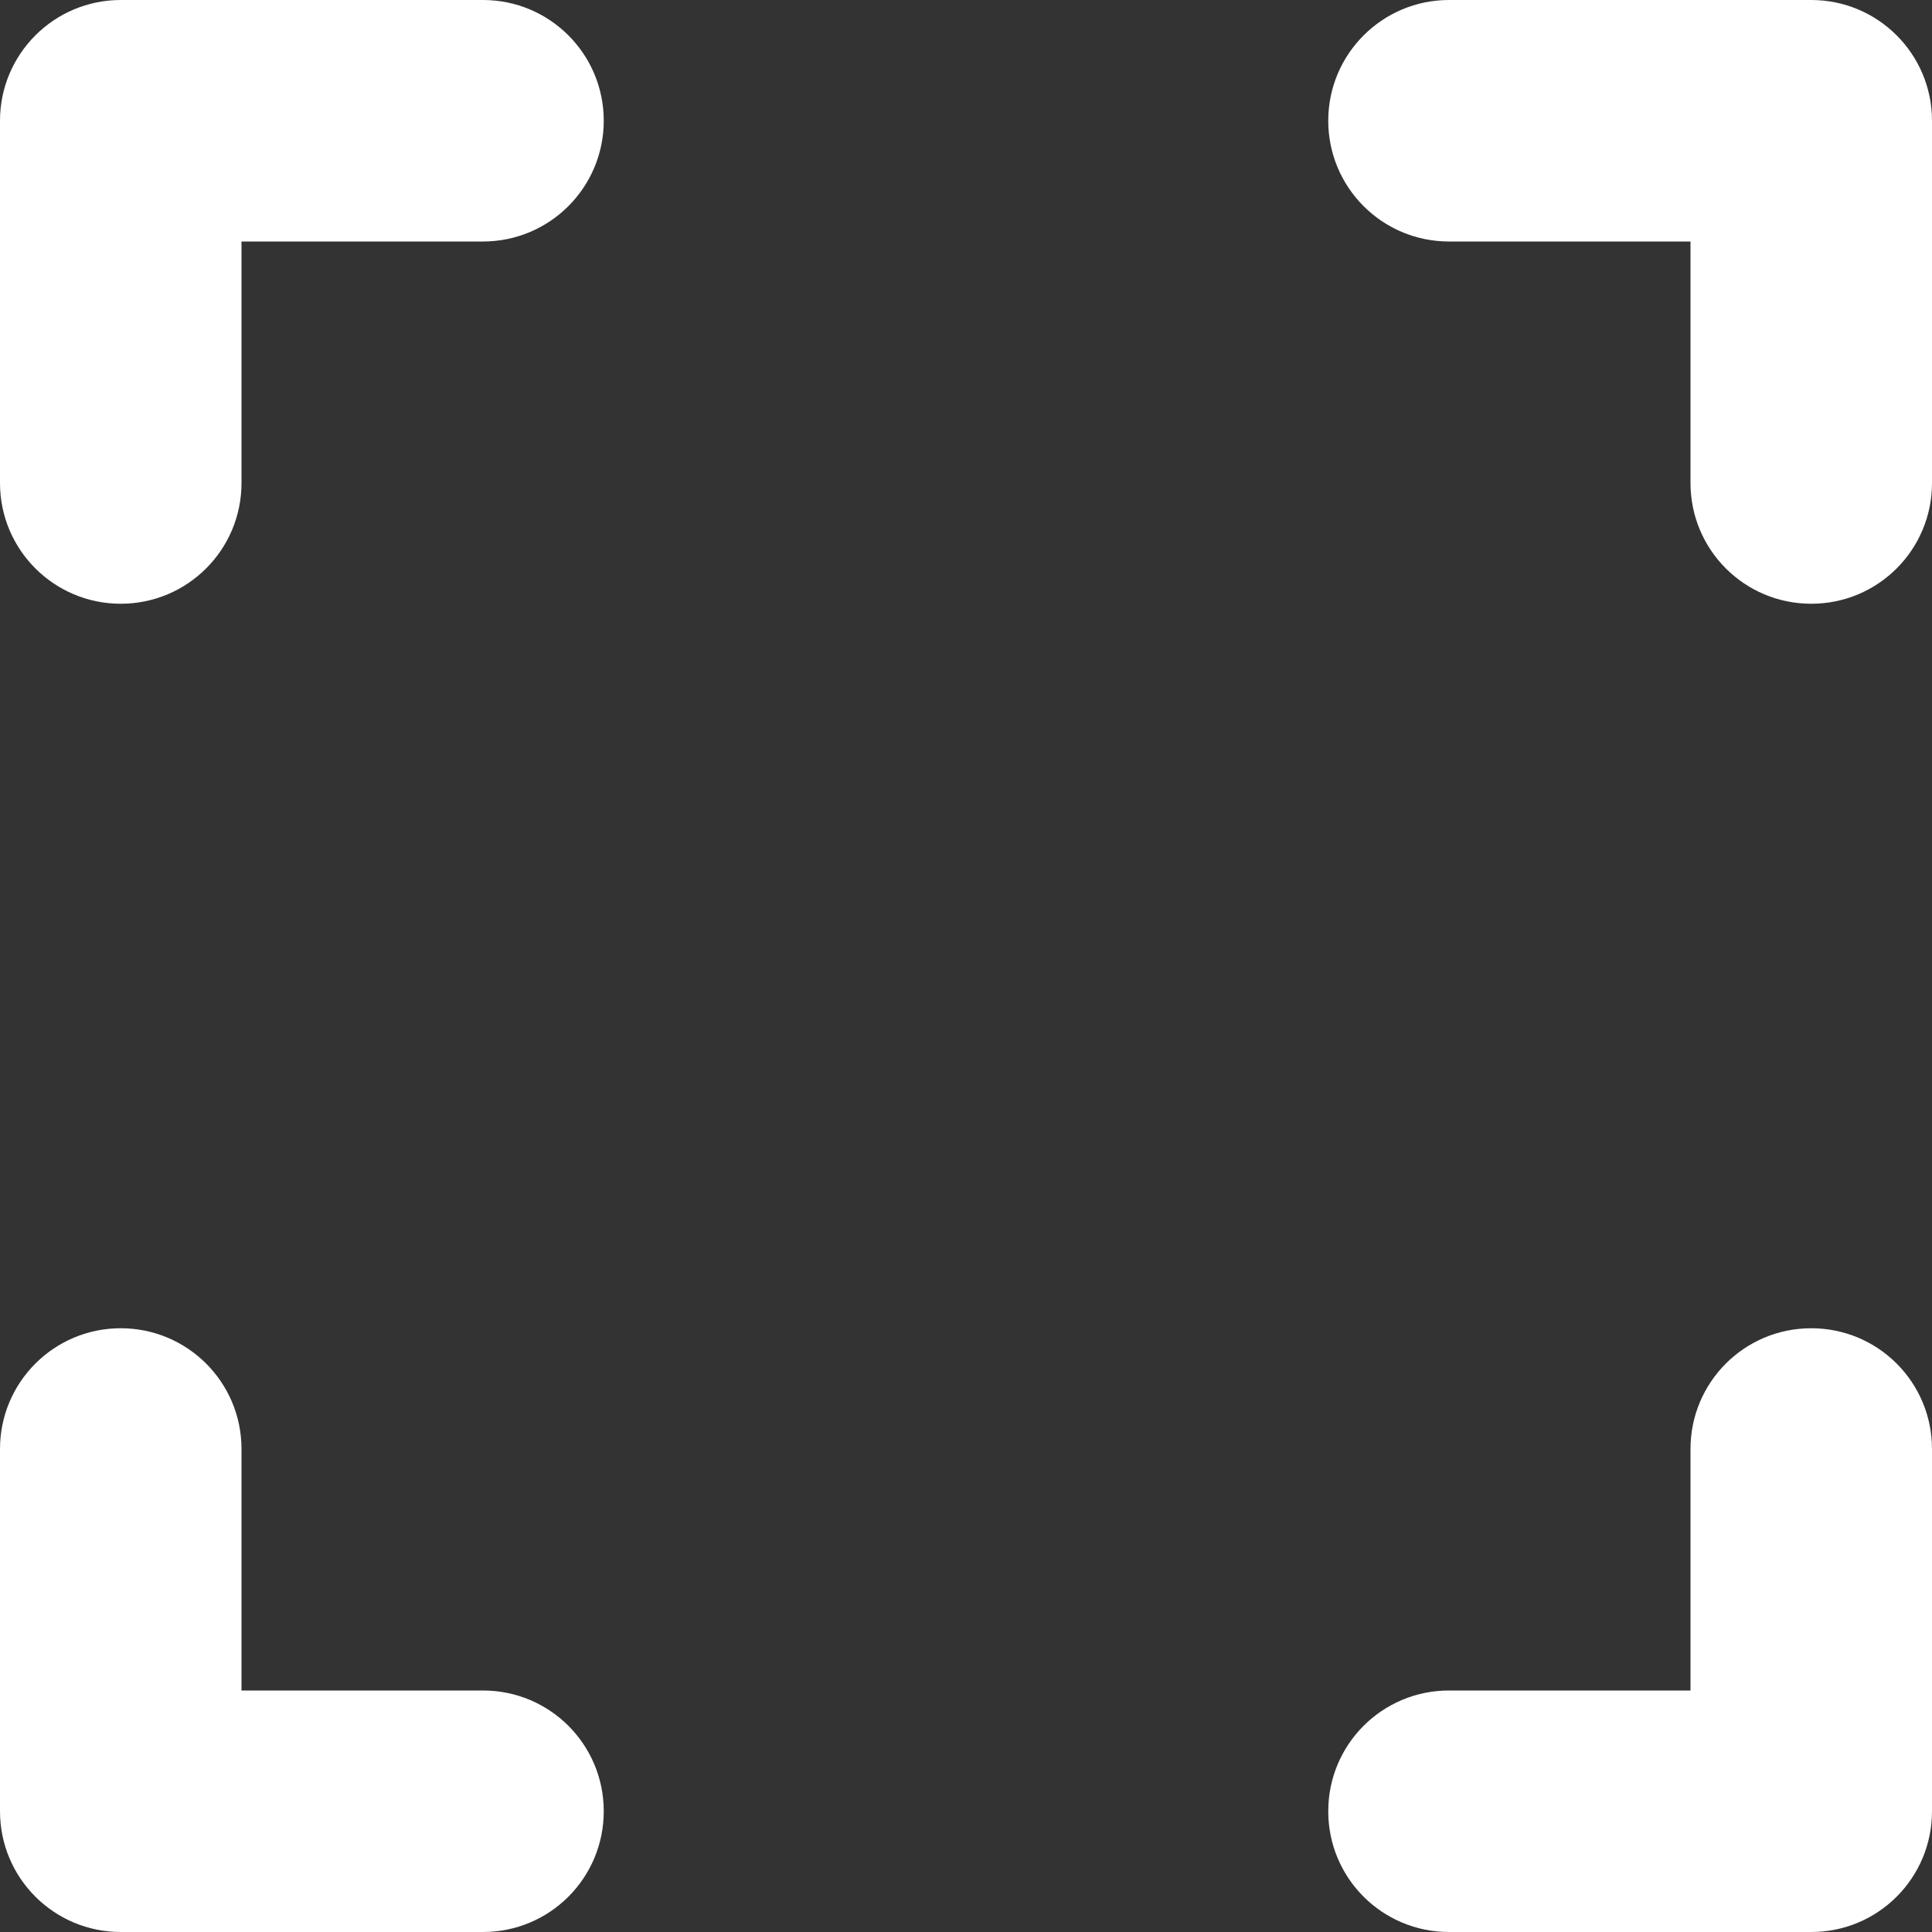 <svg xmlns="http://www.w3.org/2000/svg" viewBox="0 0 512 512" fill="white">
  <rect x="0" y="0" width="512" height="512" fill="#333333" stroke="none"/>
  <path d="M352 32c0-17.67 14.33-32 32-32h96c17.7 0 32 14.33 32 32v96c0 17.7-14.3 32-32 32s-32-14.3-32-32V64h-64c-17.7 0-32-14.33-32-32zm-192 0c0 17.67-14.33 32-32 32H64v64c0 17.7-14.33 32-32 32S0 145.7 0 128V32C0 14.33 14.33 0 32 0h96c17.7 0 32 14.33 32 32zM0 384c0-17.7 14.33-32 32-32s32 14.3 32 32v64h64c17.7 0 32 14.3 32 32s-14.3 32-32 32H32c-17.67 0-32-14.3-32-32v-96zm512 0v96c0 17.7-14.3 32-32 32h-96c-17.7 0-32-14.3-32-32s14.3-32 32-32h64v-64c0-17.7 14.3-32 32-32s32 14.3 32 32z"></path>
</svg>
